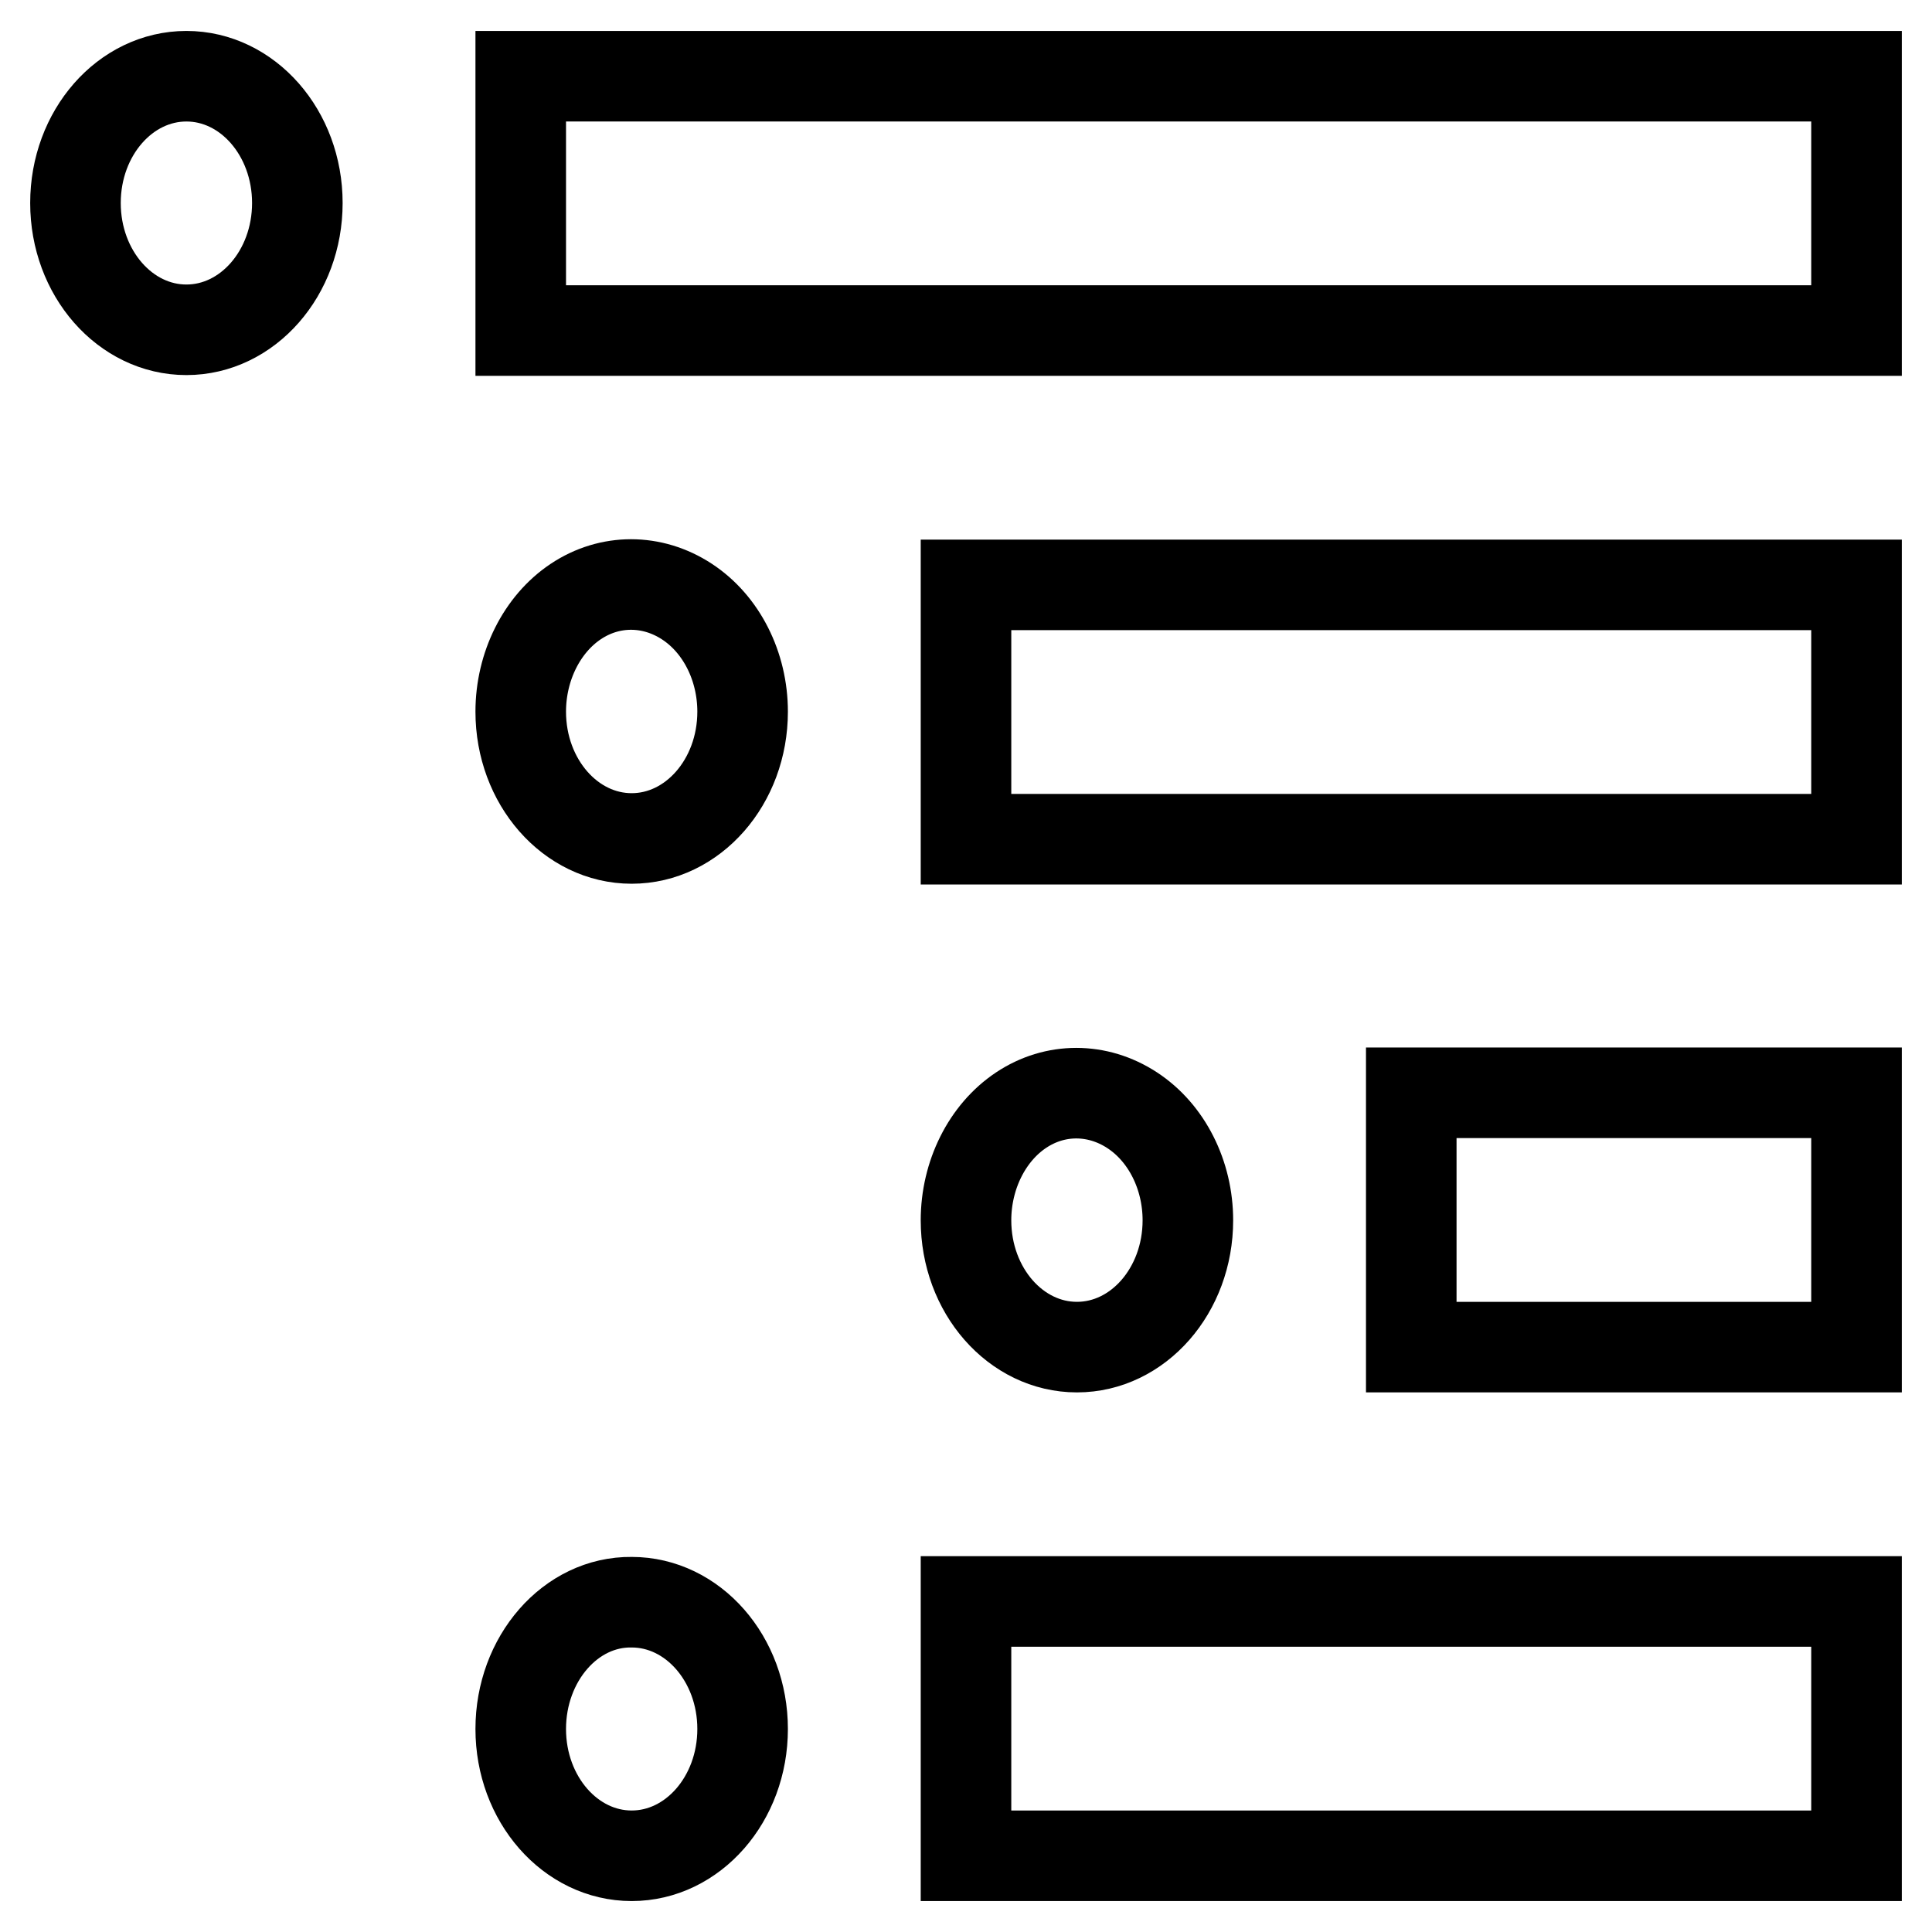 <?xml version="1.0" encoding="utf-8"?>
<!-- Svg Vector Icons : http://www.onlinewebfonts.com/icon -->
<!DOCTYPE svg PUBLIC "-//W3C//DTD SVG 1.1//EN" "http://www.w3.org/Graphics/SVG/1.1/DTD/svg11.dtd">
<svg version="1.1" xmlns="http://www.w3.org/2000/svg" xmlns:xlink="http://www.w3.org/1999/xlink" x="0px" y="0px" viewBox="0 0 256 256" enable-background="new 0 0 256 256" xml:space="preserve">
<g> <path stroke-width="12" fill-opacity="0" stroke="#000000"  d="M10,26.9c0,9.3,6.6,16.8,14.7,16.8c8.1,0,14.7-7.5,14.7-16.8c0-9.3-6.6-16.8-14.7-16.8 C16.6,10.1,10,17.6,10,26.9z M69,10.1h177v33.7H69V10.1z M69,94.3c0,9.3,6.6,16.8,14.7,16.8c8.1,0,14.7-7.5,14.7-16.8 c0-6-2.8-11.6-7.4-14.6c-4.6-3-10.2-3-14.7,0C71.8,82.7,69,88.3,69,94.3L69,94.3z M128,77.5h118v33.7H128V77.5z M69,229.1 c0,9.3,6.6,16.8,14.7,16.8c8.1,0,14.7-7.5,14.7-16.8c0-9.3-6.6-16.8-14.7-16.8C75.6,212.2,69,219.8,69,229.1z M128,212.2h118v33.7 H128V212.2L128,212.2z M128,161.7c0,9.3,6.6,16.8,14.7,16.8c8.1,0,14.7-7.5,14.7-16.8c0-6-2.8-11.6-7.4-14.6c-4.6-3-10.2-3-14.7,0 C130.8,150.1,128,155.7,128,161.7L128,161.7z M187,144.8h59v33.7h-59V144.8z"/></g>
</svg>